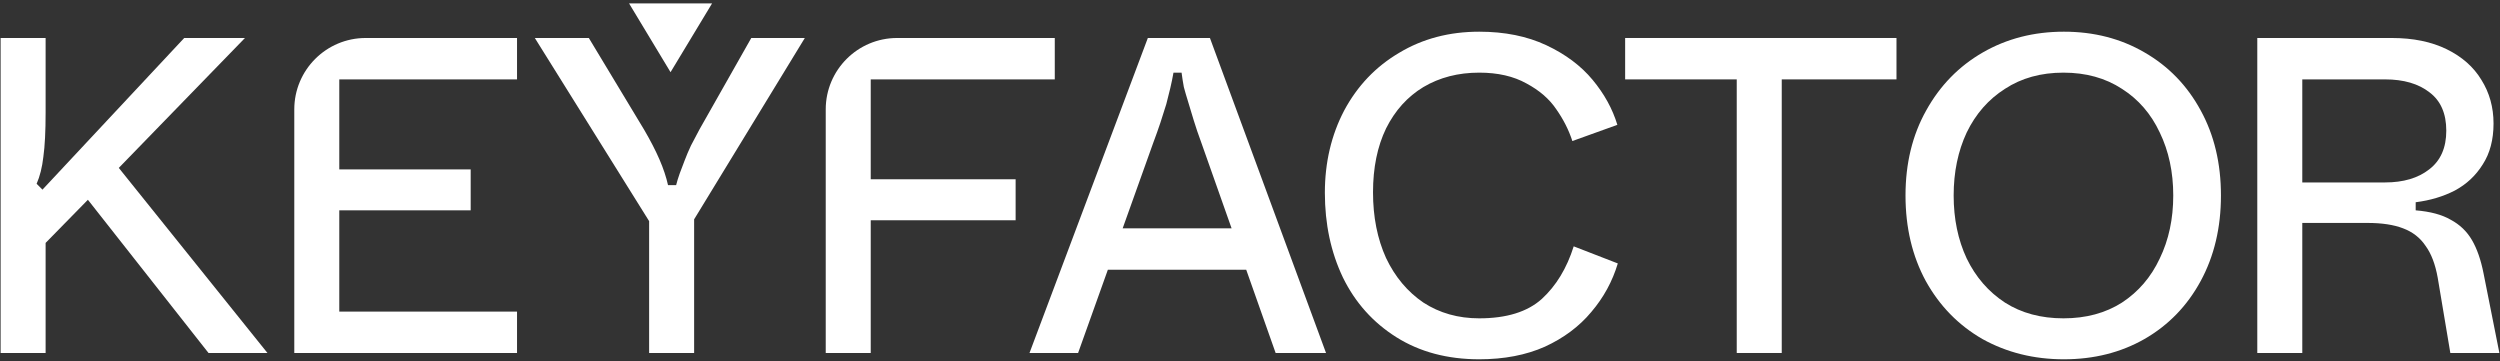 <svg width="720" height="104" viewBox="0 0 720 104" fill="none" xmlns="http://www.w3.org/2000/svg">
<rect x="0" y="0" width="720" height="104" fill="#333333" stroke="none"/>
<path d="M0.178 101.659V10.942H13.137V32.455C13.137 37.812 12.921 42.045 12.489 45.155C12.144 48.179 11.496 50.771 10.546 52.931L12.23 54.616L53.053 10.942H70.549L31.281 51.376L28.3 54.486L9.249 73.926L13.137 64.595V101.659H0.178ZM60.051 101.659L23.116 54.745L32.059 45.674L77.028 101.659H60.051Z" fill="white"/>
<path d="M84.755 101.659V31.509C84.755 20.15 93.963 10.942 105.322 10.942H148.905V22.865H97.714V48.784H135.557V60.577H97.714V89.737H148.905V101.659H84.755Z" fill="white"/>
<path d="M186.949 101.659V63.688L154.031 10.942H169.583L185.523 37.38C187.337 40.49 188.806 43.341 189.929 45.933C191.053 48.525 191.873 50.987 192.392 53.32H194.724C194.984 52.283 195.329 51.16 195.761 49.95C196.193 48.741 196.668 47.488 197.187 46.192C197.705 44.81 198.31 43.384 199.001 41.915C199.779 40.447 200.599 38.892 201.463 37.25L216.367 10.942H231.789L199.908 63.169V101.659H186.949Z" fill="white"/>
<path d="M237.81 101.659V31.509C237.81 20.15 247.018 10.942 258.377 10.942H303.775V22.865H250.77V51.635H292.5V63.428H250.77V101.659H237.81Z" fill="white"/>
<path d="M296.493 101.659L330.577 10.942H348.461L381.897 101.659H367.382L345.999 41.138C345.135 38.805 344.401 36.645 343.796 34.658C343.191 32.671 342.63 30.813 342.111 29.085C341.679 27.703 341.29 26.364 340.945 25.068C340.686 23.686 340.47 22.303 340.297 20.921H337.964C337.705 22.39 337.402 23.858 337.057 25.327C336.711 26.796 336.322 28.351 335.891 29.992C335.372 31.634 334.811 33.405 334.206 35.306C333.601 37.12 332.91 39.064 332.132 41.138L310.49 101.659H296.493ZM314.766 77.684L318.913 65.761H359.088L363.235 77.684H314.766Z" fill="white"/>
<path d="M426.013 103.474C416.855 103.474 408.906 101.357 402.167 97.124C395.428 92.89 390.287 87.145 386.745 79.887C383.289 72.63 381.561 64.508 381.561 55.523C381.561 46.797 383.419 38.891 387.134 31.807C390.935 24.722 396.206 19.193 402.945 15.219C409.684 11.158 417.373 9.127 426.013 9.127C433.357 9.127 439.793 10.423 445.323 13.015C450.852 15.607 455.302 18.934 458.671 22.994C462.041 27.055 464.417 31.375 465.799 35.954L452.839 40.619C451.802 37.423 450.247 34.356 448.174 31.418C446.187 28.48 443.336 26.018 439.62 24.031C435.905 21.957 431.369 20.921 426.013 20.921C419.965 20.921 414.608 22.303 409.943 25.068C405.364 27.832 401.778 31.807 399.186 36.991C396.681 42.175 395.428 48.309 395.428 55.393C395.428 62.478 396.681 68.785 399.186 74.314C401.778 79.758 405.364 84.034 409.943 87.145C414.608 90.168 419.965 91.68 426.013 91.68C433.875 91.68 439.88 89.823 444.027 86.108C448.174 82.306 451.241 77.252 453.228 70.945L465.928 75.87C464.373 81.053 461.825 85.719 458.282 89.866C454.826 94.013 450.377 97.34 444.934 99.845C439.491 102.264 433.184 103.474 426.013 103.474Z" fill="white"/>
<path d="M500.181 101.659V22.865H468.042V10.942H546.188V22.865H513.141V101.659H500.181Z" fill="white"/>
<path d="M594.404 103.474C585.765 103.474 577.945 101.53 570.947 97.642C564.035 93.668 558.592 88.095 554.618 80.924C550.73 73.753 548.786 65.545 548.786 56.301C548.786 47.056 550.773 38.891 554.748 31.807C558.722 24.636 564.165 19.063 571.077 15.089C577.989 11.115 585.765 9.127 594.404 9.127C603.044 9.127 610.777 11.115 617.602 15.089C624.514 19.063 629.914 24.636 633.802 31.807C637.689 38.891 639.633 47.056 639.633 56.301C639.633 65.545 637.689 73.753 633.802 80.924C629.914 88.095 624.514 93.668 617.602 97.642C610.777 101.53 603.044 103.474 594.404 103.474ZM594.275 91.68C600.754 91.68 606.37 90.168 611.122 87.145C615.874 84.034 619.503 79.801 622.008 74.444C624.6 69.087 625.896 63.04 625.896 56.301C625.896 49.562 624.6 43.514 622.008 38.157C619.503 32.8 615.874 28.61 611.122 25.586C606.37 22.476 600.754 20.921 594.275 20.921C587.795 20.921 582.179 22.476 577.427 25.586C572.675 28.61 569.003 32.8 566.411 38.157C563.906 43.514 562.653 49.562 562.653 56.301C562.653 63.04 563.906 69.087 566.411 74.444C569.003 79.801 572.675 84.034 577.427 87.145C582.179 90.168 587.795 91.68 594.275 91.68Z" fill="white"/>
<path d="M650.099 101.659V10.942H688.849C694.983 10.942 700.253 12.022 704.659 14.182C709.066 16.342 712.392 19.279 714.638 22.994C716.971 26.709 718.138 30.9 718.138 35.565C718.138 40.231 717.101 44.162 715.027 47.358C713.04 50.555 710.362 53.061 706.992 54.875C703.623 56.603 699.864 57.726 695.717 58.245V60.577C699.951 60.923 703.32 61.83 705.826 63.299C708.418 64.681 710.448 66.625 711.917 69.131C713.386 71.636 714.509 74.876 715.286 78.85L719.822 101.659H705.696L702.068 80.017C701.376 76.129 700.21 73.062 698.568 70.815C697.013 68.483 694.853 66.798 692.089 65.761C689.41 64.724 685.998 64.206 681.85 64.206H663.059V101.659H650.099ZM686.905 52.542C692.175 52.542 696.409 51.289 699.605 48.784C702.888 46.279 704.53 42.563 704.53 37.639C704.53 32.714 702.932 29.042 699.735 26.623C696.538 24.117 692.261 22.865 686.905 22.865H663.059V52.542H686.905Z" fill="white"/>
<path d="M193.116 20.79L205.079 0.978H181.168L193.116 20.79Z" fill="white"/>
</svg>
